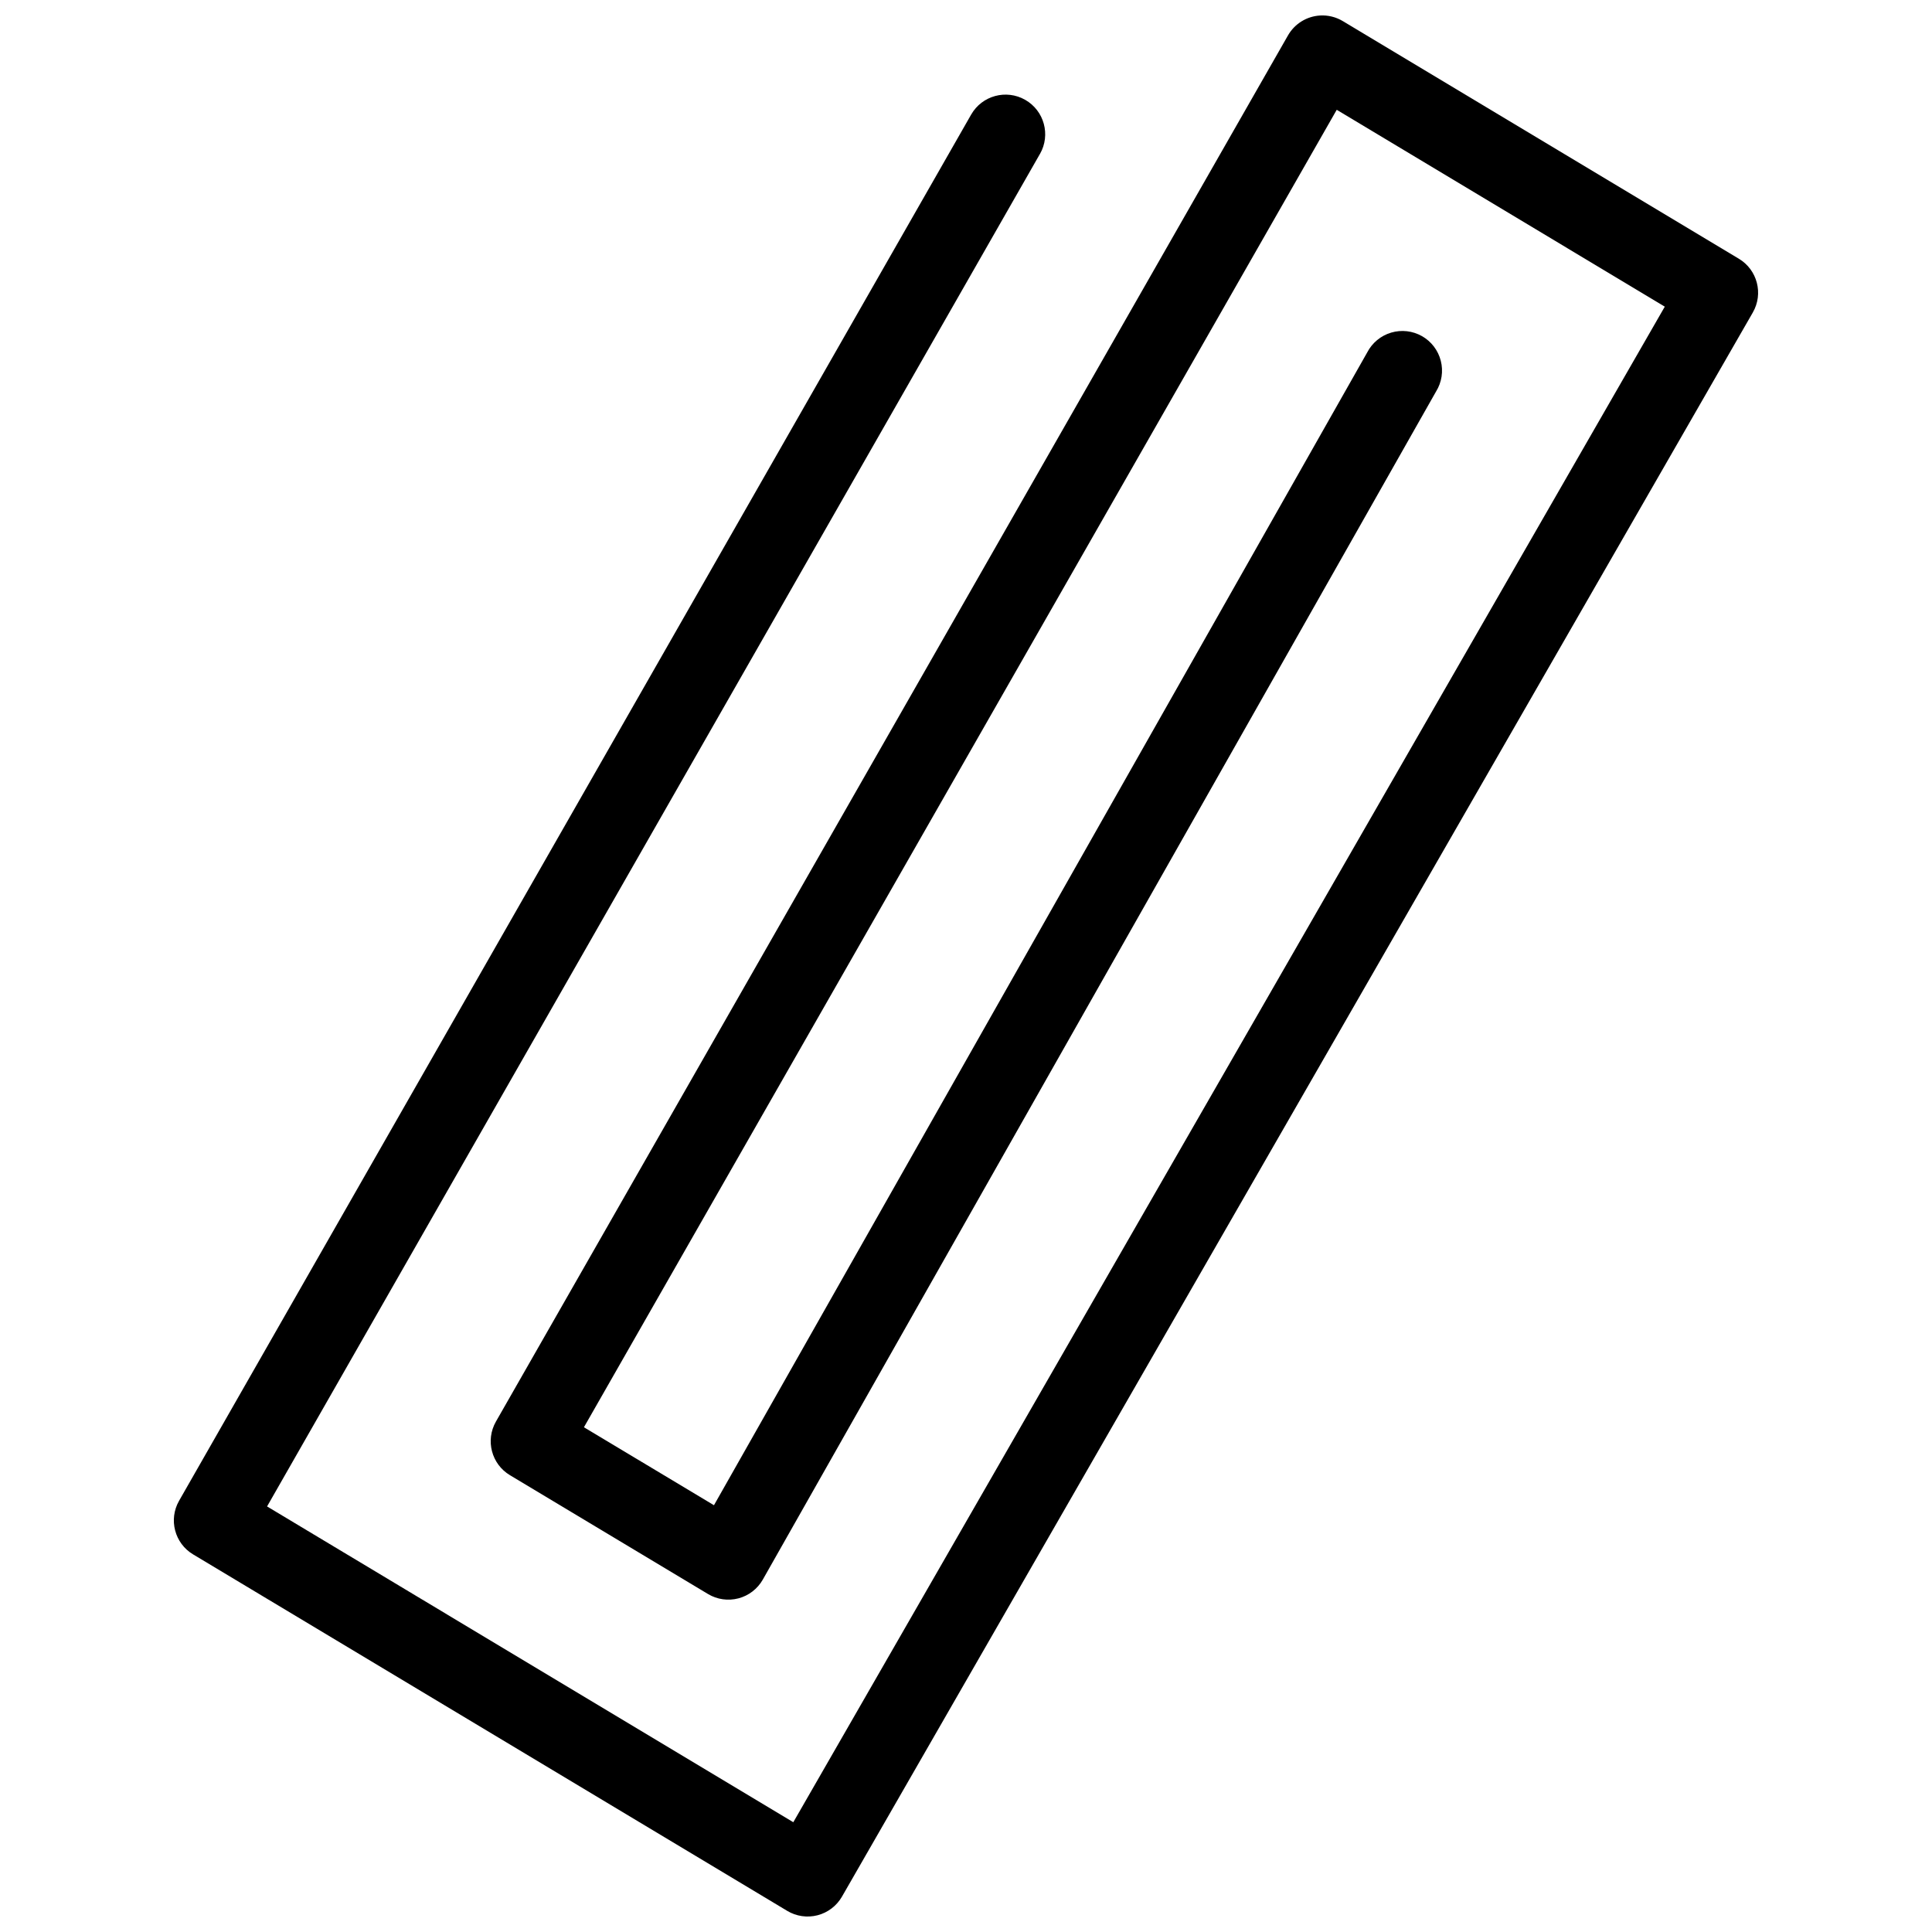 <?xml version="1.0" encoding="UTF-8"?>
<!-- Uploaded to: ICON Repo, www.iconrepo.com, Generator: ICON Repo Mixer Tools -->
<svg width="800px" height="800px" version="1.1" viewBox="144 144 512 512" xmlns="http://www.w3.org/2000/svg">
 <defs>
  <clipPath id="a">
   <path d="m190 148.09h420v503.81h-420z"/>
  </clipPath>
 </defs>
 <g clip-path="url(#a)">
  <path d="m493.82 148.11c-3.539 0.211-6.731 2.195-8.488 5.269l-209.91 367.36c-2.828 4.965-1.172 11.277 3.731 14.207l52.48 31.488c2.422 1.453 5.324 1.863 8.059 1.148 2.731-0.719 5.055-2.508 6.453-4.961l178.43-314.88v0.004c1.504-2.426 1.957-5.363 1.25-8.129-0.703-2.769-2.504-5.129-4.988-6.539-2.484-1.406-5.434-1.746-8.172-0.93-2.738 0.812-5.023 2.707-6.336 5.242l-173.12 305.51-34.461-20.664 199.5-349.14 86.938 52.172-230.95 401.64-139.46-83.684 204.83-358.45 0.004 0.008c2.871-5.039 1.117-11.449-3.918-14.324-5.039-2.875-11.453-1.125-14.328 3.91l-209.91 367.36c-2.832 4.965-1.172 11.277 3.731 14.207l157.44 94.465h-0.004c2.414 1.449 5.309 1.867 8.035 1.164 2.727-0.707 5.051-2.477 6.461-4.914l241.4-419.84v-0.004c2.859-4.965 1.207-11.305-3.711-14.246l-104.96-62.977c-1.816-1.086-3.918-1.602-6.027-1.477z" fill-rule="evenodd"/>
 </g>
</svg>